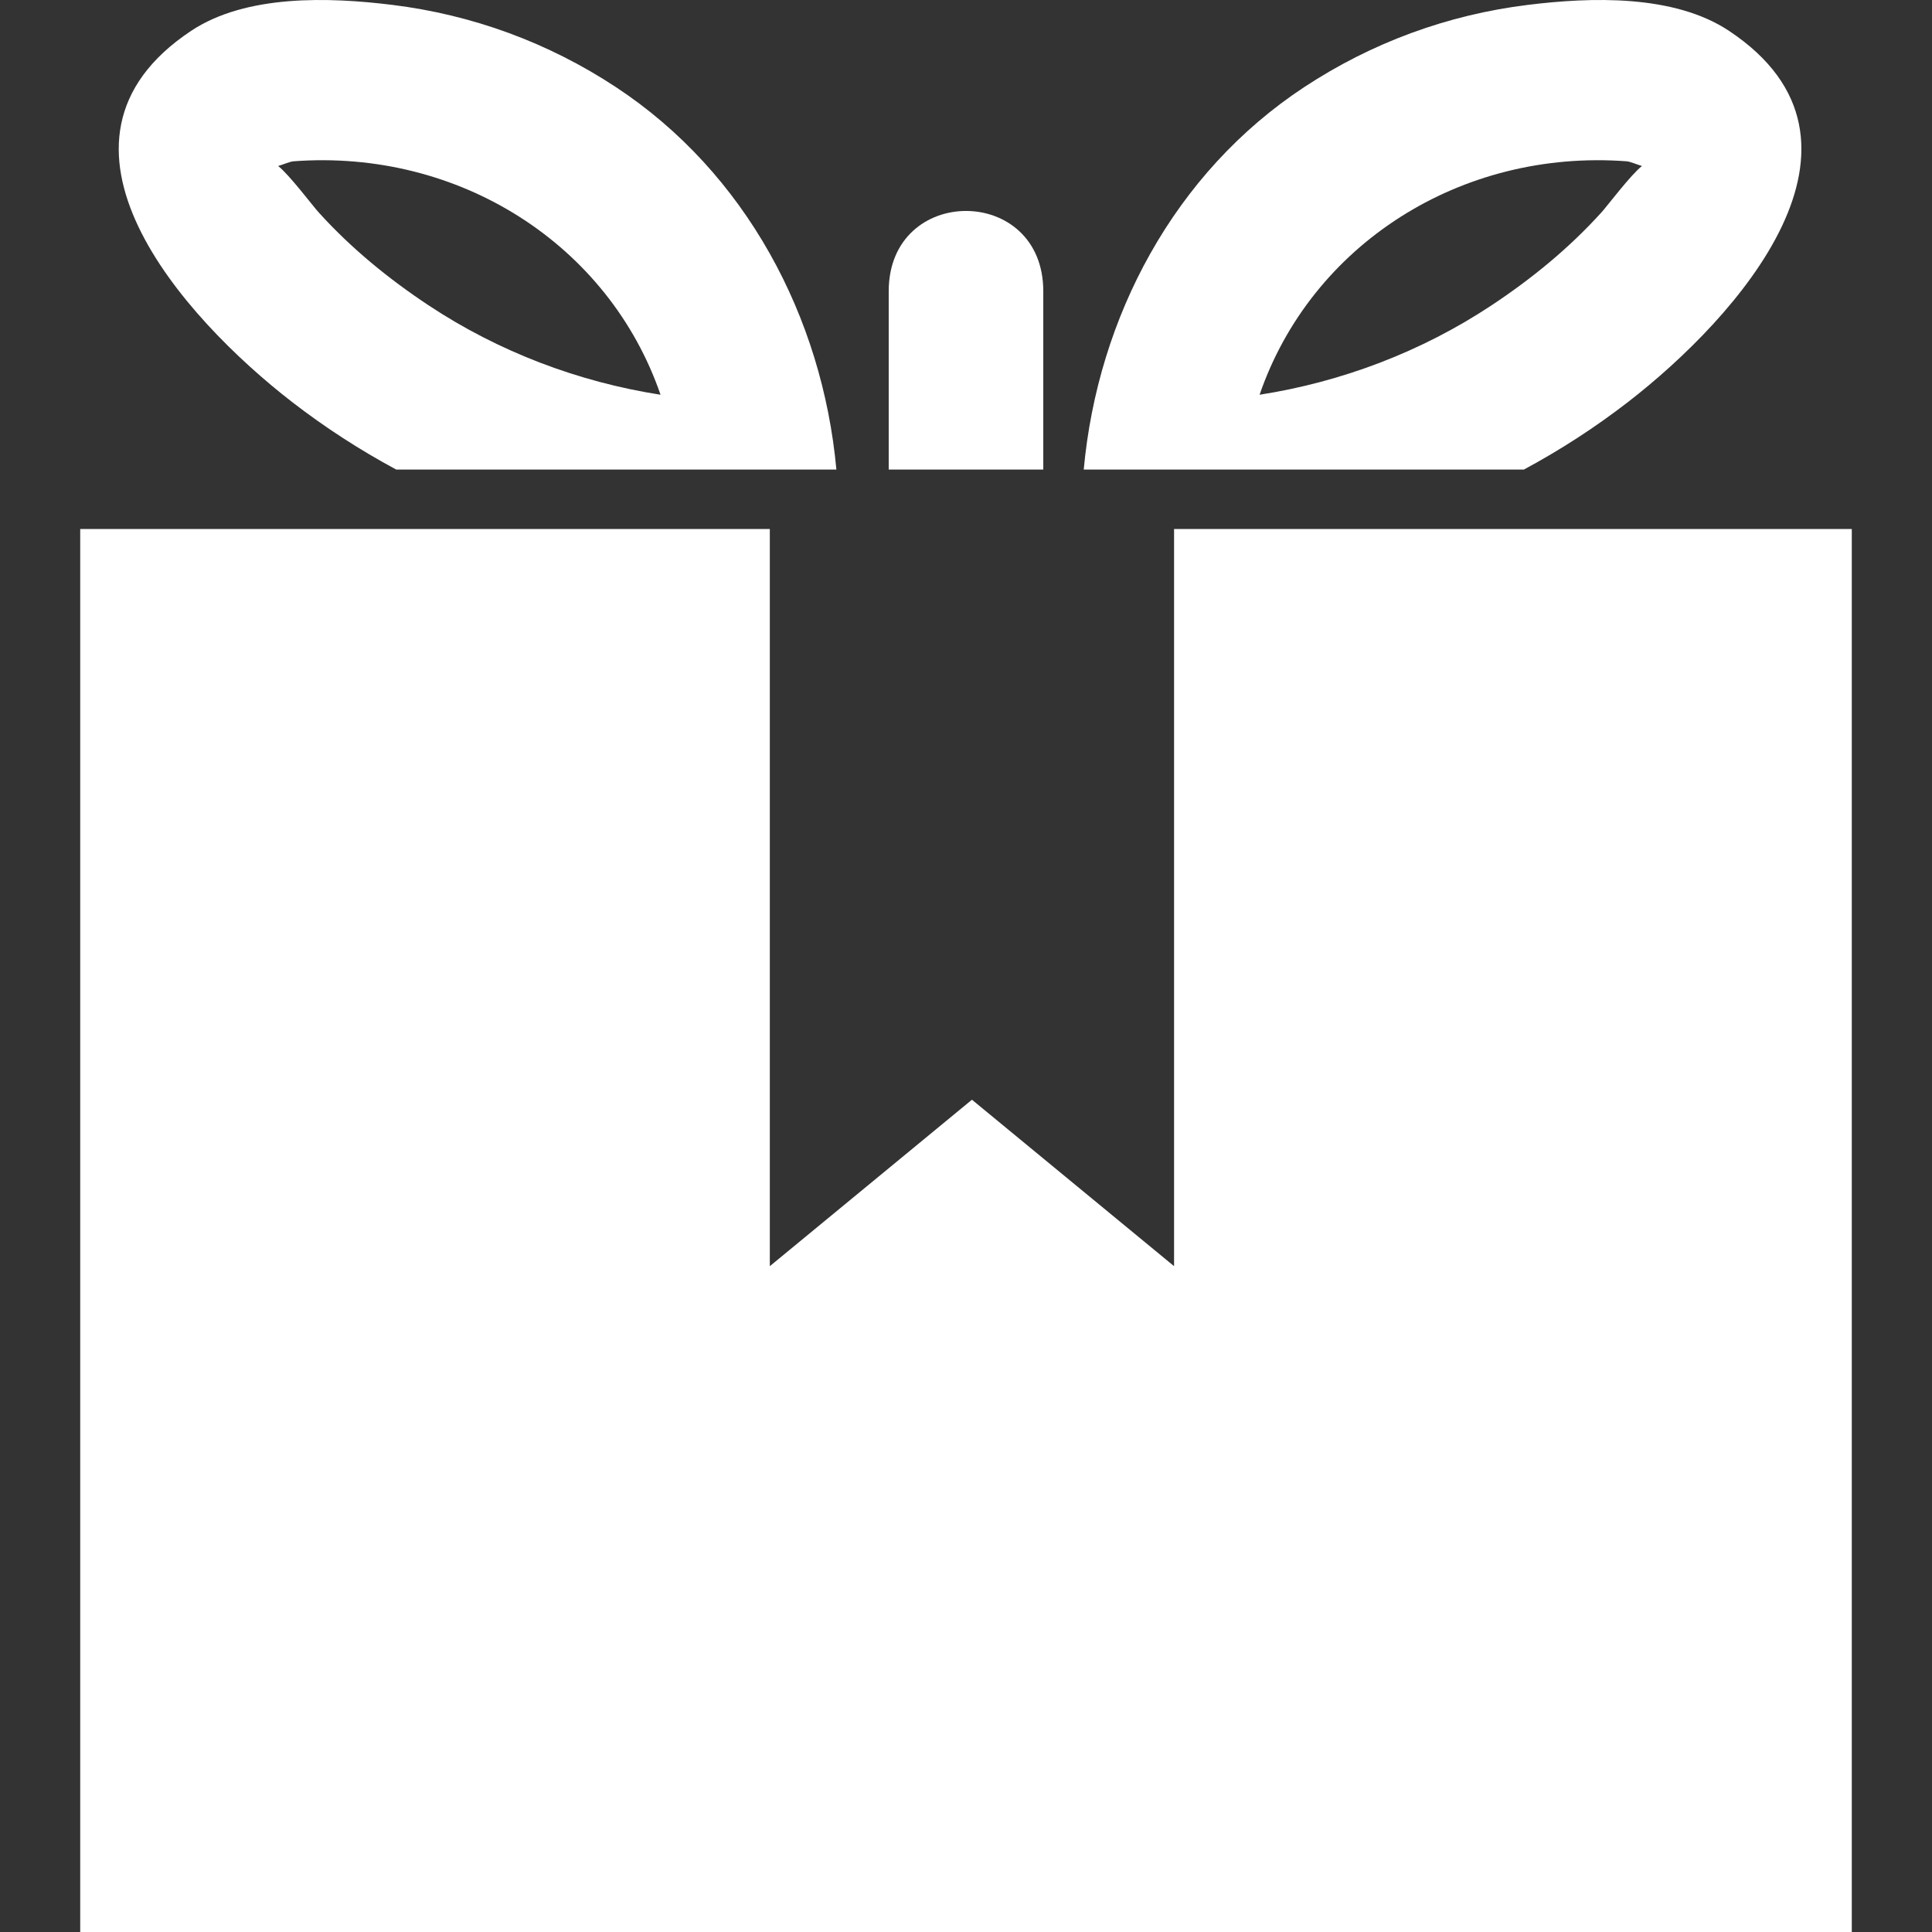 <?xml version="1.0" encoding="iso-8859-1"?>
<!-- Generator: Adobe Illustrator 16.0.0, SVG Export Plug-In . SVG Version: 6.00 Build 0)  -->
<!DOCTYPE svg PUBLIC "-//W3C//DTD SVG 1.1//EN" "http://www.w3.org/Graphics/SVG/1.1/DTD/svg11.dtd">
<svg version="1.1" id="Capa_1" xmlns="http://www.w3.org/2000/svg" xmlns:xlink="http://www.w3.org/1999/xlink" x="0px" y="0px"
	 width="497.228px" height="497.228px" viewBox="0 0 497.228 497.228" style="enable-background:new 0 0 497.228 497.228;"
	 xml:space="preserve">
<rect x="0" y="0" width="497.228" height="497.228" fill="#333333" stroke="none"/>
<g>
	<g>
		<path  style="fill: #ffffff;" d="M268.504,74.947c0-27.54-39.78-27.54-39.78,0v45.9h39.78V74.947z"/>
		<path  style="fill: #ffffff;"  d="M445.008,7.955c-14.235-9.471-35.704-8.688-51.818-6.695c-20.655,2.552-40.145,9.709-57.537,21.163
			c-33.425,22.008-53.14,59.193-56.738,98.425h113.284c9.326-5.024,18.308-10.817,26.842-17.42
			C446.886,81.872,487.927,36.504,445.008,7.955z M412.21,54.602c-8.381,9.275-18.011,17.142-28.408,24.024
			c-17.944,11.876-38.425,19.658-59.631,22.968c13.29-38.611,51.745-63.29,94.502-60.08c0.783,0.058,2.586,0.802,3.908,1.212
			C419.784,44.889,413.661,52.995,412.21,54.602z"/>
		<path  style="fill: #ffffff;"  d="M101.972,120.847h113.284c-3.599-39.232-23.317-76.417-56.738-98.425C141.125,10.969,121.633,3.812,100.981,1.26
			C84.867-0.732,63.398-1.516,49.163,7.955c-42.919,28.55-1.879,73.917,25.967,95.472C83.664,110.03,92.642,115.823,101.972,120.847
			z M71.589,42.726c1.322-0.41,3.125-1.154,3.908-1.212c42.757-3.21,81.209,21.469,94.502,60.08
			c-21.206-3.311-41.689-11.089-59.63-22.968C99.974,71.744,90.344,63.876,81.96,54.602C80.506,52.995,74.383,44.889,71.589,42.726z
			"/>
		<polygon style="fill: #ffffff;"  points="302.163,136.147 302.163,145.97 302.163,325.867 250.144,283.027 198.124,325.867 198.124,146.307 
			198.124,136.147 139.154,136.147 20.644,136.147 20.644,497.228 476.584,497.228 476.584,136.147 355.013,136.147 		"/>
	</g>
</g>
<g>
</g>
<g>
</g>
<g>
</g>
<g>
</g>
<g>
</g>
<g>
</g>
<g>
</g>
<g>
</g>
<g>
</g>
<g>
</g>
<g>
</g>
<g>
</g>
<g>
</g>
<g>
</g>
<g>
</g>
</svg>
